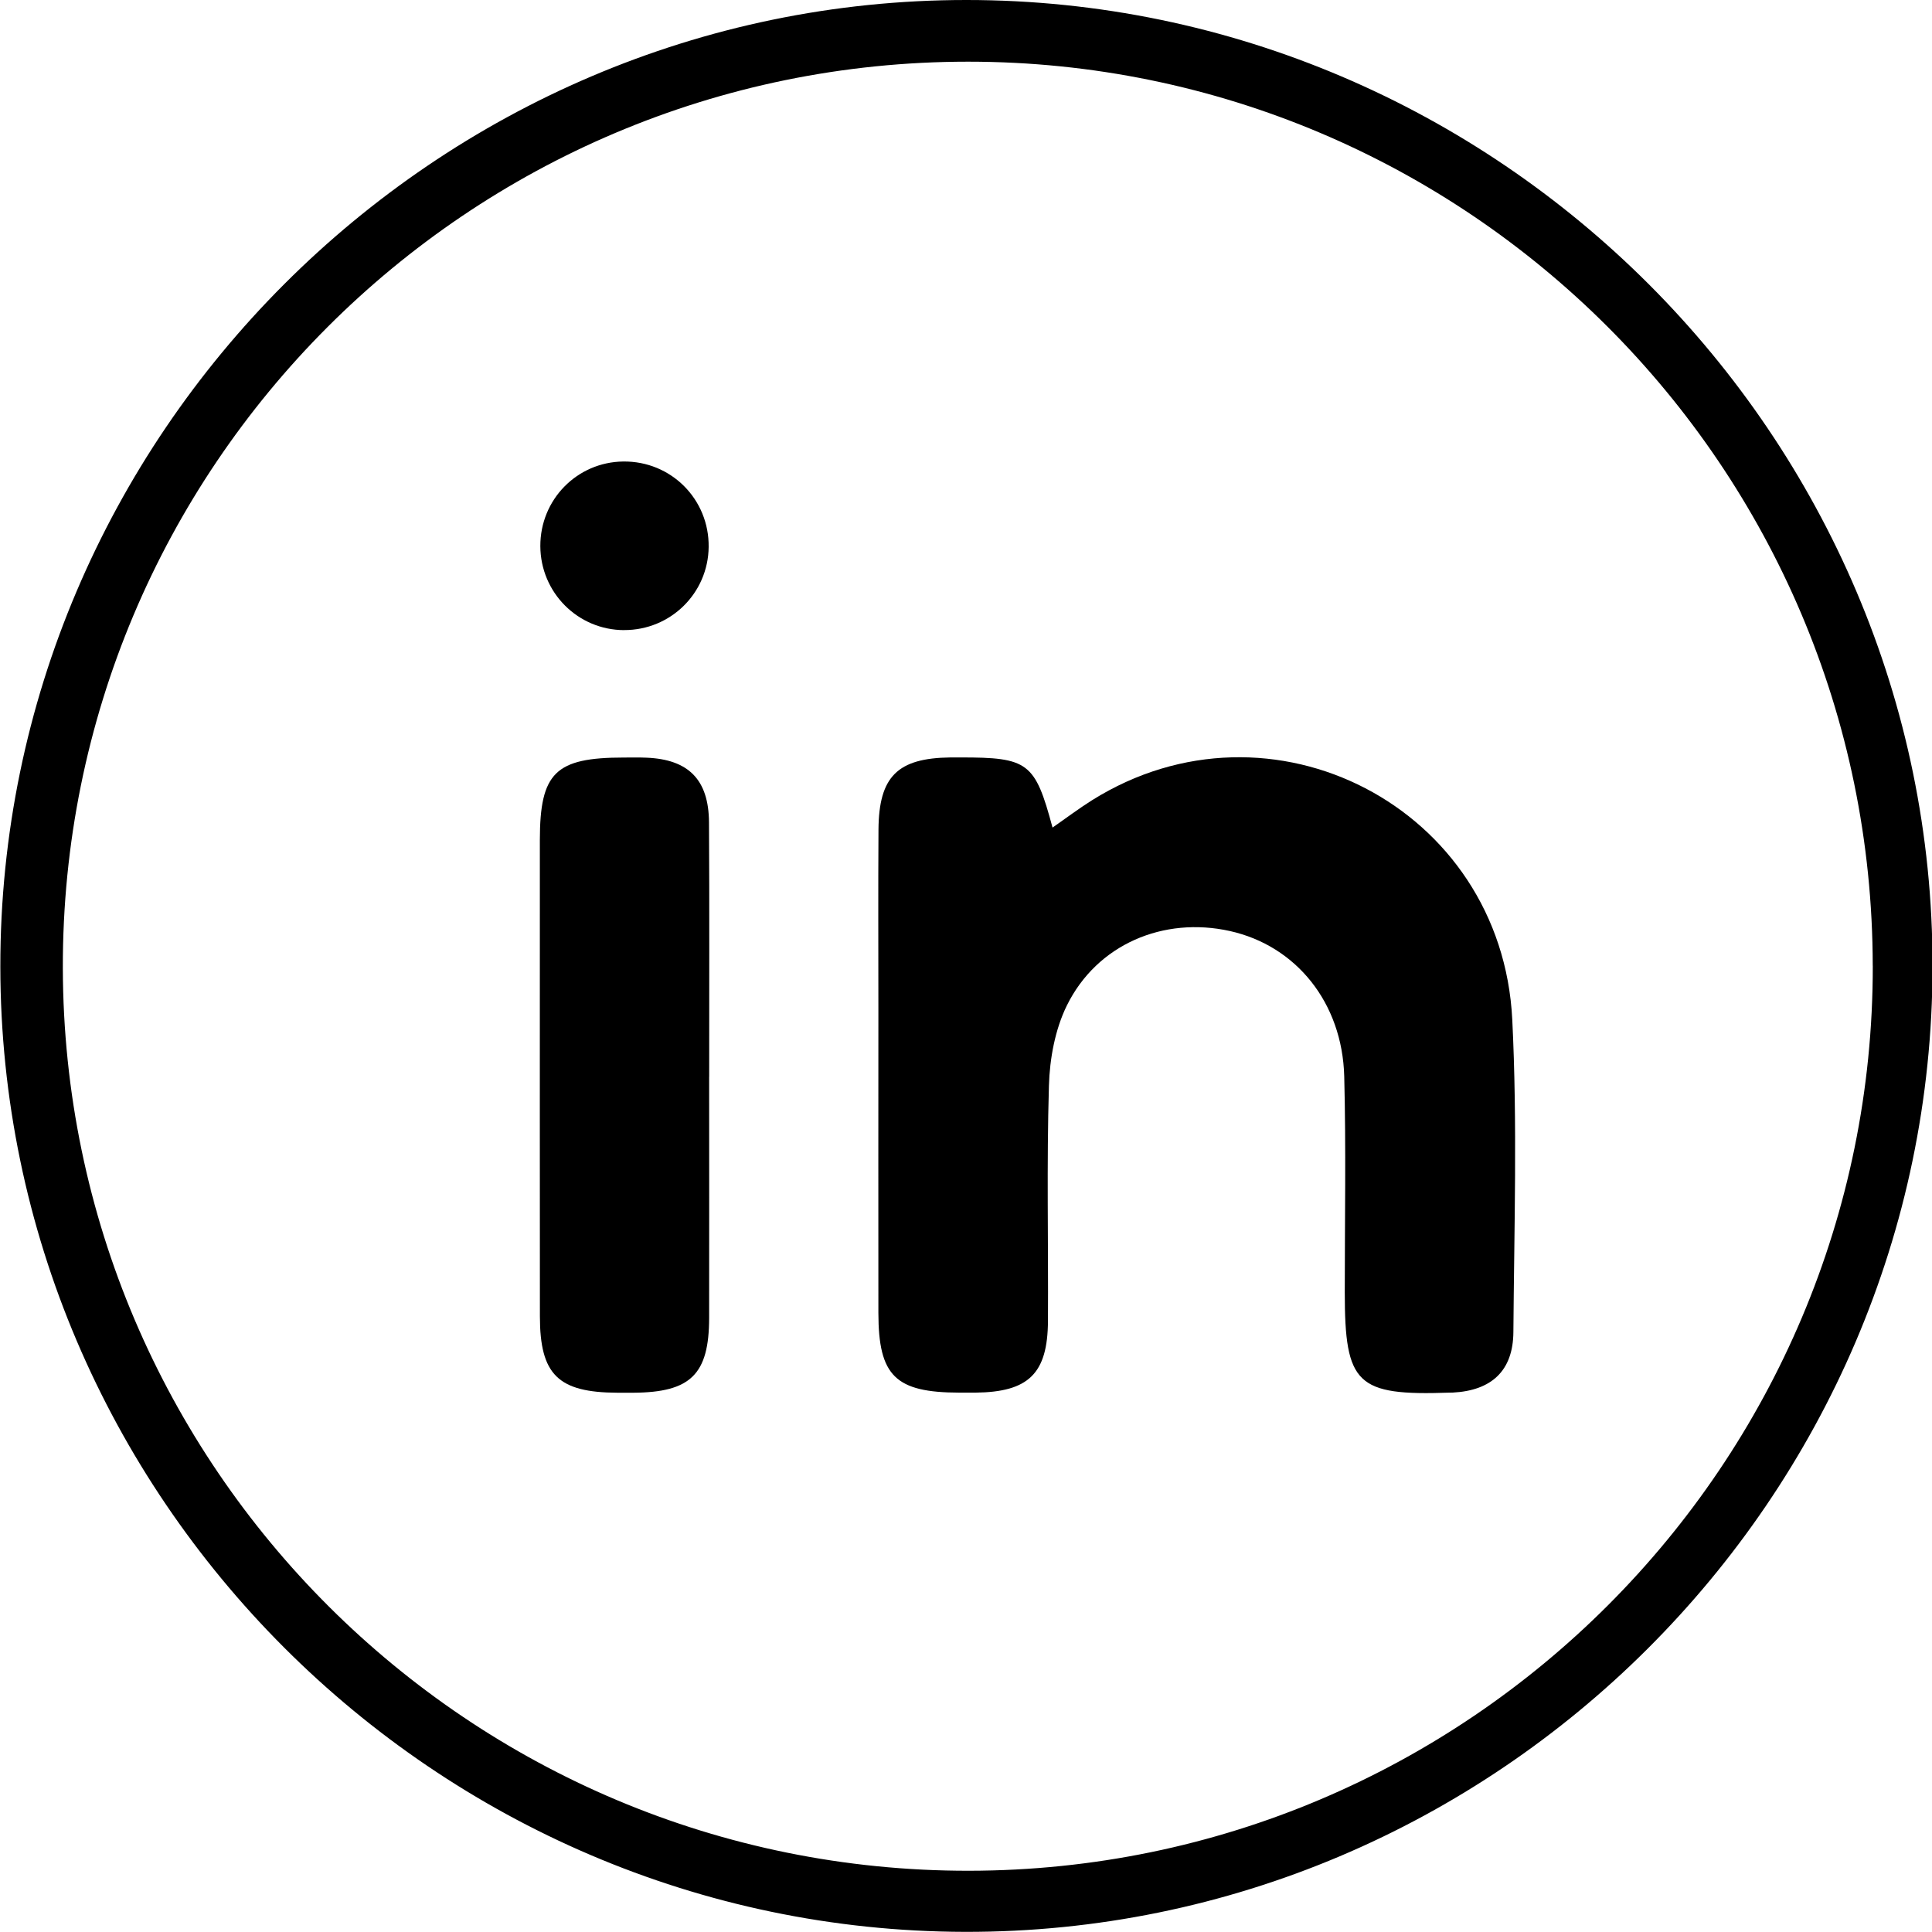 <svg xmlns="http://www.w3.org/2000/svg" id="Layer_1" data-name="Layer 1" width="400" height="400" viewBox="0 0 400 400"><defs><style>      .cls-1 {        fill: #000;        stroke-width: 0px;      }    </style></defs><path class="cls-1" d="M200.1,0c109.97.02,200.15,90.27,200.01,200.15-.14,109.97-90.49,200.08-200.36,199.82C90.01,399.71.16,309.79.07,200.14-.02,90.23,90.18-.02,200.1,0ZM387.73,199.95c-.11-103.36-83.97-187.17-187.29-187.18-103.68,0-187.67,84.1-187.43,187.69.24,103.3,84.25,186.98,187.61,186.86,103.32-.12,187.22-84.13,187.12-187.37Z"></path><path class="cls-1" d="M217.91,171.34c2.81-1.95,5.43-3.93,8.2-5.67,37.05-23.2,84.8,1.46,86.99,45.43,1.07,21.52.39,43.14.23,64.7-.06,8.02-4.54,12.11-12.57,12.52-.22.01-.44,0-.67.01-19.22.66-21.66-1.68-21.67-20.76,0-14.9.27-29.81-.11-44.7-.4-15.29-9.98-27.06-23.67-30.11-13.76-3.06-27.51,2.76-33.75,15.4-2.45,4.97-3.56,11.02-3.72,16.62-.48,16.22-.11,32.47-.2,48.7-.06,10.92-4.01,14.73-15.01,14.85-1.11.01-2.22,0-3.34,0-13.24-.03-16.74-3.44-16.76-16.49-.03-20.91,0-41.81,0-62.72,0-12.45-.06-24.91.02-37.36.08-11.01,3.95-14.81,14.9-14.94.67,0,1.33,0,2,0,14.1-.02,15.51,1.02,19.13,14.5Z"></path><path class="cls-1" d="M146.82,222.92c0,16.66.03,33.32,0,49.98-.03,11.66-3.83,15.37-15.68,15.45-1.11,0-2.22,0-3.33,0-12.26-.06-16.02-3.72-16.03-15.82-.03-27.77-.01-55.53-.01-83.3,0-5.11,0-10.22,0-15.33.02-13.94,3.21-17.06,17.4-17.06,1.56,0,3.11-.04,4.67.03,8.7.35,12.9,4.54,12.95,13.41.11,17.55.03,35.09.04,52.64Z"></path><path class="cls-1" d="M129.22,130.46c-9.58-.02-17.31-7.77-17.35-17.38-.04-9.64,7.59-17.42,17.18-17.53,9.89-.11,17.79,7.81,17.67,17.7-.11,9.58-7.9,17.23-17.5,17.2Z"></path></svg>